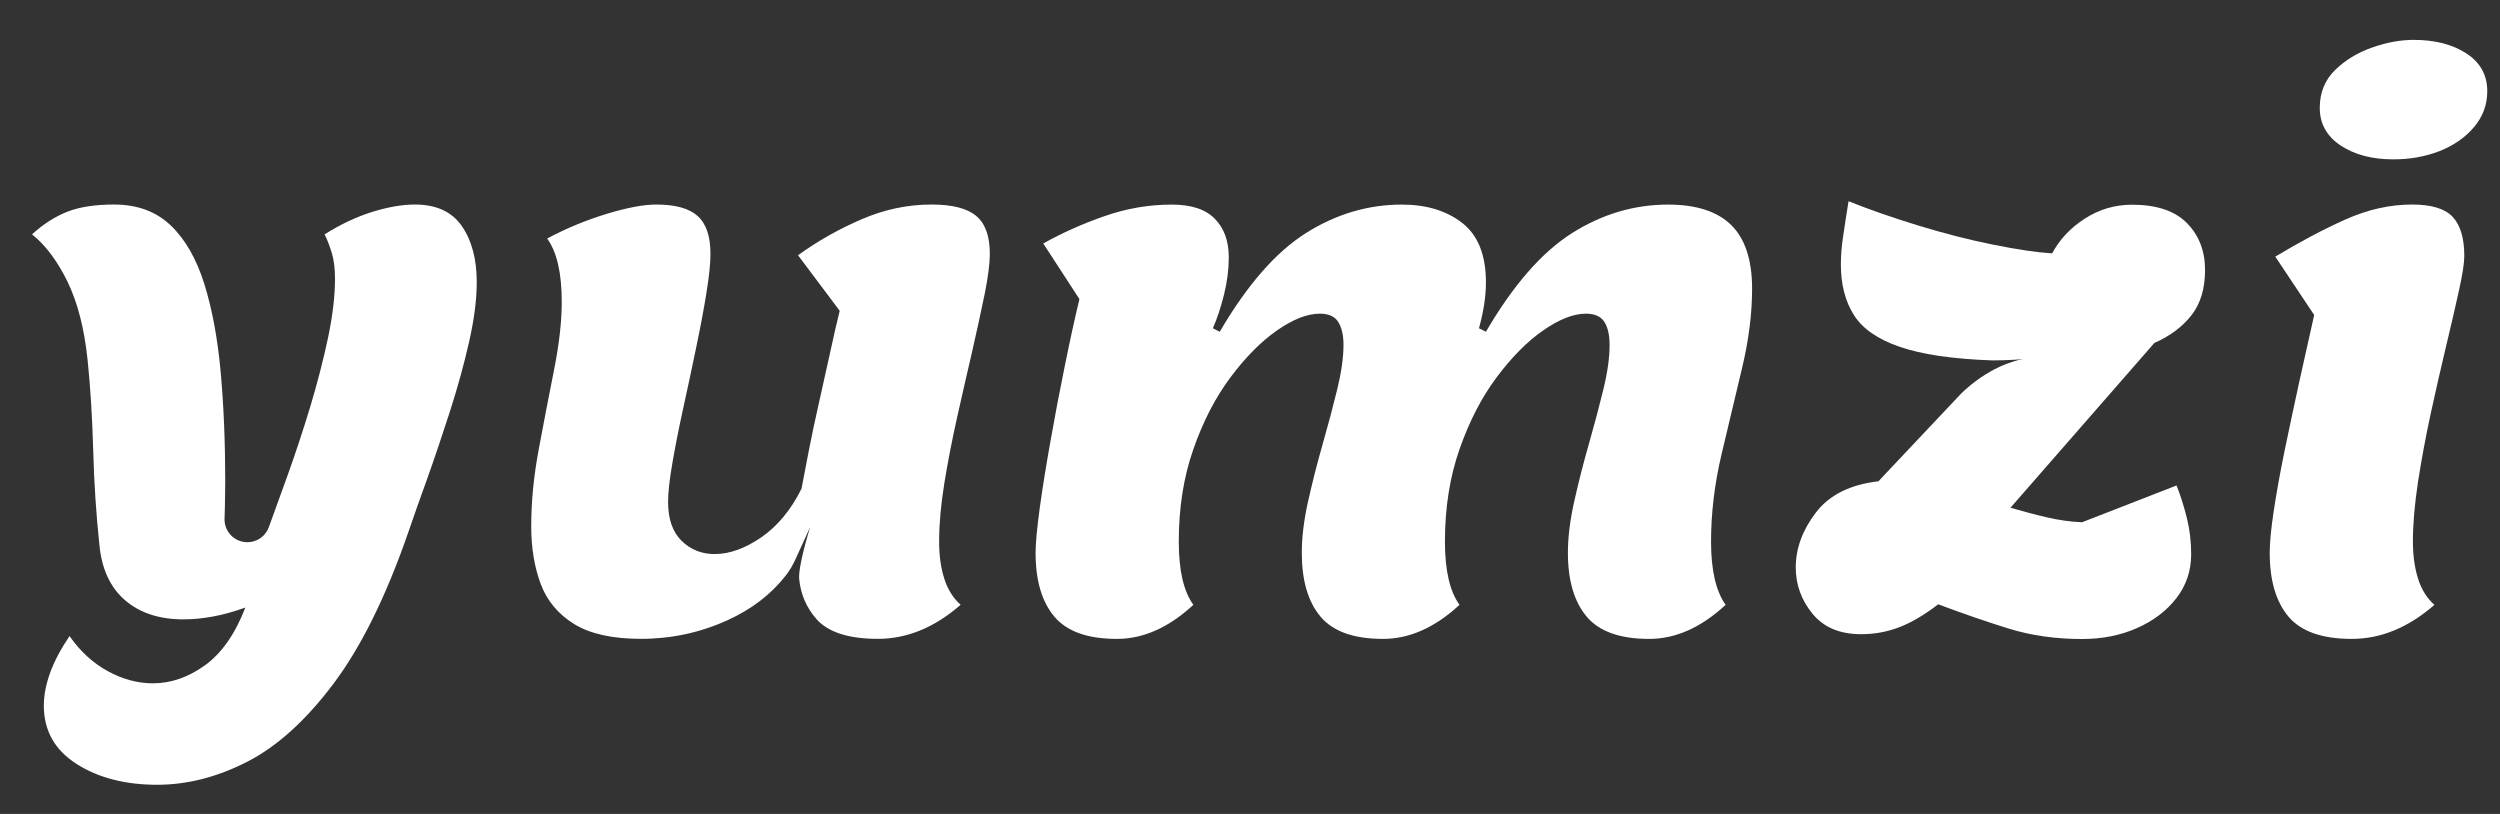 <svg width="43" height="14" viewBox="0 0 43 14" fill="none" xmlns="http://www.w3.org/2000/svg">
<rect x="0" y="0" width="43" height="14" fill="#333333" stroke="none"/>
<g id="Group">
<g id="ArtBoard1">
<g id="Layer-1">
<g id="Group_2">
<path id="Vector" d="M7.943 3.888C7.772 3.641 7.503 3.518 7.137 3.518C6.921 3.518 6.678 3.56 6.408 3.643C6.137 3.727 5.861 3.856 5.583 4.031C5.631 4.127 5.672 4.235 5.708 4.354C5.744 4.474 5.762 4.621 5.762 4.797C5.762 5.092 5.722 5.428 5.643 5.806C5.563 6.185 5.461 6.58 5.338 6.99C5.214 7.4 5.08 7.805 4.937 8.203C4.829 8.504 4.724 8.793 4.624 9.067C4.568 9.223 4.421 9.326 4.255 9.326C4.038 9.326 3.862 9.151 3.862 8.936V8.921C3.865 8.857 3.866 8.793 3.868 8.729C3.872 8.53 3.874 8.383 3.874 8.286C3.874 7.609 3.848 6.982 3.796 6.404C3.744 5.826 3.65 5.32 3.515 4.886C3.379 4.452 3.186 4.115 2.935 3.876C2.684 3.637 2.36 3.518 1.961 3.518C1.635 3.518 1.365 3.56 1.155 3.643C0.943 3.727 0.742 3.856 0.551 4.031C0.781 4.215 0.985 4.485 1.161 4.844C1.335 5.203 1.451 5.653 1.507 6.195C1.555 6.657 1.587 7.171 1.603 7.737C1.618 8.303 1.654 8.849 1.71 9.374C1.75 9.789 1.897 10.105 2.152 10.325C2.407 10.544 2.742 10.653 3.156 10.653C3.315 10.653 3.483 10.637 3.658 10.605C3.833 10.573 4.021 10.522 4.22 10.45C4.045 10.904 3.813 11.235 3.527 11.442C3.24 11.649 2.941 11.753 2.631 11.753C2.367 11.753 2.109 11.683 1.854 11.544C1.598 11.404 1.379 11.203 1.196 10.94C1.045 11.163 0.934 11.374 0.861 11.574C0.79 11.773 0.754 11.96 0.754 12.135C0.754 12.566 0.941 12.9 1.316 13.139C1.69 13.378 2.152 13.498 2.702 13.498C3.22 13.498 3.736 13.366 4.25 13.103C4.764 12.841 5.258 12.394 5.732 11.765C6.206 11.135 6.635 10.271 7.017 9.171C7.104 8.916 7.214 8.605 7.346 8.239C7.477 7.872 7.608 7.484 7.74 7.073C7.872 6.663 7.981 6.265 8.069 5.878C8.156 5.492 8.2 5.151 8.2 4.856C8.2 4.458 8.115 4.135 7.943 3.888Z" fill="white"/>
</g>
<g id="Group_3">
<path id="Vector_2" d="M16.792 3.715C16.636 3.583 16.38 3.518 16.021 3.518C15.615 3.518 15.216 3.601 14.826 3.769C14.435 3.936 14.069 4.143 13.726 4.39L14.443 5.346C14.396 5.537 14.341 5.77 14.282 6.046C14.222 6.32 14.158 6.607 14.091 6.906C14.023 7.205 13.963 7.486 13.912 7.749C13.86 8.012 13.818 8.231 13.786 8.406C13.603 8.773 13.371 9.052 13.093 9.243C12.814 9.434 12.547 9.53 12.292 9.53C12.069 9.53 11.88 9.454 11.724 9.303C11.569 9.151 11.491 8.928 11.491 8.633C11.491 8.474 11.515 8.255 11.563 7.976C11.611 7.697 11.672 7.384 11.748 7.037C11.824 6.691 11.898 6.347 11.969 6.003C12.041 5.661 12.101 5.344 12.148 5.054C12.196 4.762 12.22 4.533 12.22 4.366C12.22 4.064 12.146 3.846 11.999 3.715C11.851 3.583 11.615 3.518 11.288 3.518C11.073 3.518 10.787 3.571 10.433 3.679C10.079 3.787 9.738 3.928 9.411 4.103C9.579 4.335 9.662 4.697 9.662 5.191C9.662 5.525 9.619 5.914 9.531 6.356C9.443 6.798 9.355 7.253 9.268 7.719C9.18 8.185 9.137 8.629 9.137 9.052C9.137 9.418 9.19 9.747 9.298 10.038C9.405 10.328 9.597 10.56 9.871 10.731C10.146 10.902 10.531 10.988 11.025 10.988C11.551 10.988 12.049 10.88 12.519 10.665C12.929 10.478 13.26 10.224 13.512 9.903C13.579 9.818 13.634 9.724 13.679 9.626L13.935 9.065C13.924 9.102 13.727 9.733 13.746 9.959C13.771 10.218 13.868 10.445 14.037 10.641C14.236 10.872 14.591 10.988 15.101 10.988C15.602 10.988 16.076 10.793 16.523 10.402C16.396 10.29 16.302 10.142 16.242 9.954C16.182 9.767 16.153 9.553 16.153 9.314C16.153 9.02 16.182 8.687 16.242 8.316C16.302 7.946 16.376 7.565 16.463 7.175C16.551 6.785 16.636 6.408 16.721 6.046C16.804 5.683 16.875 5.354 16.936 5.059C16.995 4.765 17.025 4.533 17.025 4.366C17.025 4.064 16.948 3.846 16.792 3.715Z" fill="white"/>
</g>
<g id="Group_4">
<path id="Vector_3" d="M29.963 6.333C30.078 5.851 30.136 5.395 30.136 4.965C30.136 4.471 30.016 4.106 29.777 3.871C29.538 3.636 29.176 3.519 28.69 3.519C28.108 3.519 27.558 3.682 27.04 4.009C26.522 4.336 26.028 4.901 25.558 5.706L25.438 5.646C25.518 5.359 25.558 5.096 25.558 4.857C25.558 4.387 25.422 4.047 25.151 3.835C24.88 3.624 24.534 3.519 24.112 3.519C23.53 3.519 22.98 3.682 22.462 4.009C21.944 4.336 21.45 4.901 20.98 5.706L20.861 5.646C20.932 5.487 20.996 5.296 21.052 5.072C21.108 4.849 21.135 4.634 21.135 4.427C21.135 4.148 21.056 3.927 20.896 3.764C20.737 3.6 20.49 3.519 20.155 3.519C19.765 3.519 19.381 3.584 19.002 3.716C18.623 3.847 18.271 4.005 17.944 4.188L18.566 5.144C18.486 5.479 18.402 5.861 18.315 6.292C18.227 6.722 18.145 7.15 18.07 7.577C17.994 8.003 17.932 8.389 17.884 8.735C17.837 9.082 17.812 9.339 17.812 9.507C17.812 9.985 17.92 10.351 18.135 10.606C18.351 10.862 18.709 10.989 19.211 10.989C19.665 10.989 20.103 10.794 20.526 10.403C20.358 10.172 20.275 9.81 20.275 9.315C20.275 8.734 20.358 8.204 20.526 7.726C20.693 7.247 20.906 6.835 21.165 6.489C21.424 6.142 21.692 5.873 21.966 5.682C22.241 5.491 22.486 5.395 22.701 5.395C22.853 5.395 22.959 5.443 23.018 5.538C23.078 5.634 23.108 5.765 23.108 5.933C23.108 6.148 23.072 6.403 23 6.698C22.928 6.993 22.845 7.307 22.749 7.642C22.653 7.977 22.57 8.305 22.498 8.628C22.426 8.951 22.391 9.244 22.391 9.507C22.391 9.985 22.498 10.351 22.713 10.606C22.928 10.862 23.287 10.989 23.789 10.989C24.243 10.989 24.681 10.794 25.104 10.403C24.936 10.172 24.853 9.81 24.853 9.315C24.853 8.734 24.936 8.204 25.104 7.726C25.271 7.247 25.484 6.835 25.743 6.489C26.002 6.142 26.269 5.873 26.544 5.682C26.819 5.491 27.064 5.395 27.279 5.395C27.43 5.395 27.536 5.443 27.596 5.538C27.656 5.634 27.685 5.765 27.685 5.933C27.685 6.148 27.65 6.403 27.578 6.698C27.506 6.993 27.423 7.307 27.327 7.642C27.231 7.977 27.148 8.305 27.076 8.628C27.004 8.951 26.968 9.244 26.968 9.507C26.968 9.985 27.076 10.351 27.291 10.606C27.506 10.862 27.865 10.989 28.366 10.989C28.821 10.989 29.259 10.794 29.681 10.403C29.515 10.172 29.43 9.81 29.43 9.315C29.43 8.821 29.491 8.322 29.61 7.816C29.73 7.309 29.847 6.815 29.963 6.333Z" fill="white"/>
</g>
<g id="Group_5">
<path id="Vector_4" d="M37.694 5.421C37.849 5.222 37.927 4.963 37.927 4.644C37.927 4.318 37.823 4.049 37.616 3.838C37.409 3.627 37.094 3.521 36.672 3.521C36.377 3.521 36.106 3.601 35.859 3.76C35.612 3.919 35.425 4.119 35.297 4.358C35.034 4.342 34.696 4.292 34.282 4.208C33.867 4.125 33.439 4.015 32.997 3.88C32.554 3.744 32.154 3.605 31.795 3.461C31.755 3.708 31.724 3.913 31.7 4.077C31.675 4.24 31.663 4.398 31.663 4.549C31.663 4.891 31.737 5.18 31.885 5.415C32.032 5.651 32.295 5.834 32.674 5.965C33.053 6.096 33.584 6.175 34.27 6.199C34.27 6.199 34.61 6.199 34.801 6.174C34.645 6.203 34.196 6.321 33.733 6.768L32.309 8.278C31.823 8.334 31.465 8.513 31.233 8.816C31.002 9.119 30.887 9.434 30.887 9.76C30.887 10.055 30.982 10.32 31.174 10.555C31.365 10.79 31.644 10.908 32.01 10.908C32.241 10.908 32.461 10.868 32.668 10.788C32.875 10.709 33.098 10.577 33.337 10.394C33.76 10.553 34.164 10.692 34.55 10.812C34.937 10.931 35.357 10.991 35.811 10.991C36.154 10.991 36.467 10.93 36.749 10.806C37.032 10.683 37.26 10.511 37.431 10.292C37.602 10.073 37.688 9.82 37.688 9.533C37.688 9.318 37.664 9.113 37.616 8.918C37.568 8.722 37.509 8.533 37.437 8.35L35.811 8.983C35.62 8.975 35.421 8.948 35.214 8.9C35.006 8.852 34.795 8.796 34.58 8.733L37.055 5.899C37.325 5.78 37.538 5.621 37.694 5.421Z" fill="white"/>
</g>
<g id="Group_6">
<path id="Vector_5" d="M42.422 0.919C42.183 0.763 41.88 0.686 41.514 0.686C41.29 0.686 41.053 0.729 40.802 0.817C40.551 0.905 40.338 1.034 40.163 1.205C39.988 1.376 39.9 1.594 39.9 1.856C39.9 2.127 40.02 2.343 40.258 2.502C40.498 2.661 40.8 2.741 41.167 2.741C41.453 2.741 41.718 2.693 41.962 2.598C42.204 2.502 42.402 2.365 42.553 2.186C42.705 2.006 42.781 1.801 42.781 1.57C42.781 1.291 42.661 1.074 42.422 0.919ZM42.189 3.733C42.057 3.59 41.824 3.518 41.489 3.518C41.107 3.518 40.725 3.604 40.342 3.775C39.959 3.946 39.557 4.16 39.135 4.414L39.804 5.418C39.724 5.769 39.641 6.143 39.553 6.542C39.466 6.941 39.382 7.333 39.302 7.719C39.222 8.106 39.159 8.456 39.111 8.771C39.063 9.086 39.039 9.331 39.039 9.506C39.039 9.985 39.147 10.351 39.362 10.606C39.577 10.861 39.94 10.989 40.45 10.989C40.952 10.989 41.426 10.793 41.872 10.403C41.744 10.291 41.651 10.142 41.591 9.955C41.532 9.767 41.502 9.554 41.502 9.315C41.502 9.012 41.532 8.668 41.591 8.281C41.651 7.895 41.724 7.501 41.812 7.098C41.9 6.696 41.987 6.311 42.075 5.945C42.163 5.578 42.237 5.259 42.296 4.988C42.356 4.717 42.386 4.522 42.386 4.402C42.386 4.1 42.32 3.877 42.189 3.733Z" fill="white"/>
</g>
</g>
</g>
</g>
</svg>
